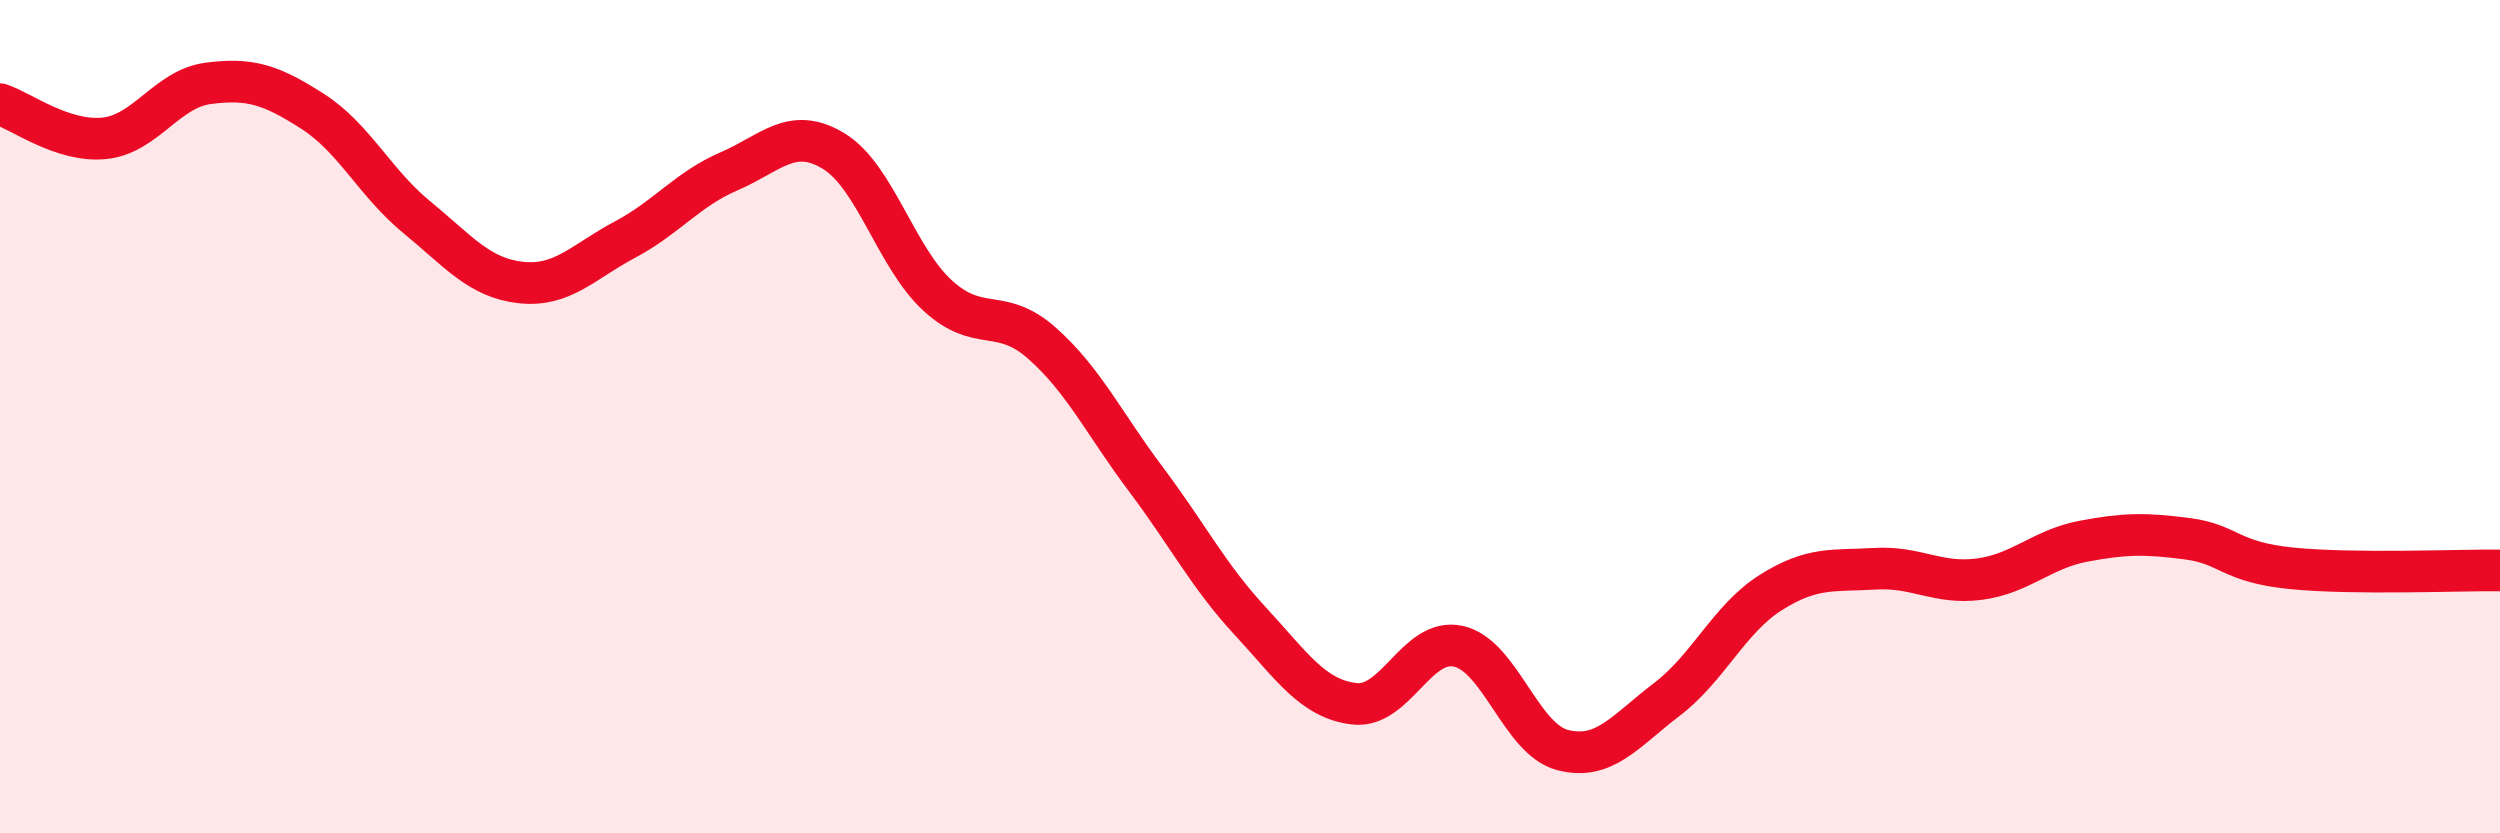 
    <svg width="60" height="20" viewBox="0 0 60 20" xmlns="http://www.w3.org/2000/svg">
      <path
        d="M 0,2.5 C 0.5,2.66 1.5,3.42 2.5,3.32 C 3.5,3.22 4,2.13 5,2 C 6,1.87 6.5,2.03 7.5,2.67 C 8.5,3.31 9,4.39 10,5.21 C 11,6.03 11.5,6.67 12.5,6.78 C 13.5,6.89 14,6.28 15,5.75 C 16,5.22 16.5,4.54 17.5,4.11 C 18.5,3.68 19,3.02 20,3.62 C 21,4.22 21.5,6.17 22.5,7.09 C 23.5,8.01 24,7.35 25,8.23 C 26,9.11 26.5,10.17 27.5,11.5 C 28.5,12.83 29,13.82 30,14.9 C 31,15.98 31.5,16.77 32.5,16.89 C 33.5,17.01 34,15.29 35,15.51 C 36,15.73 36.5,17.74 37.5,18 C 38.5,18.26 39,17.55 40,16.79 C 41,16.03 41.5,14.85 42.5,14.22 C 43.5,13.59 44,13.71 45,13.65 C 46,13.59 46.5,14.03 47.5,13.9 C 48.5,13.77 49,13.18 50,12.99 C 51,12.8 51.5,12.8 52.5,12.93 C 53.5,13.06 53.5,13.49 55,13.64 C 56.5,13.79 59,13.68 60,13.69L60 20L0 20Z"
        fill="#EB0A25"
        opacity="0.1"
        stroke-linecap="round"
        stroke-linejoin="round"
      />
      <path
        d="M 0,2.5 C 0.5,2.66 1.5,3.42 2.5,3.32 C 3.5,3.22 4,2.13 5,2 C 6,1.87 6.5,2.03 7.5,2.67 C 8.5,3.31 9,4.39 10,5.21 C 11,6.03 11.5,6.67 12.5,6.78 C 13.5,6.89 14,6.28 15,5.75 C 16,5.22 16.5,4.54 17.5,4.11 C 18.5,3.68 19,3.02 20,3.62 C 21,4.22 21.5,6.17 22.5,7.09 C 23.5,8.01 24,7.35 25,8.23 C 26,9.11 26.5,10.17 27.5,11.5 C 28.5,12.83 29,13.82 30,14.9 C 31,15.98 31.5,16.77 32.5,16.89 C 33.5,17.01 34,15.29 35,15.51 C 36,15.73 36.5,17.74 37.5,18 C 38.5,18.26 39,17.55 40,16.79 C 41,16.03 41.5,14.85 42.5,14.22 C 43.5,13.59 44,13.71 45,13.65 C 46,13.59 46.5,14.03 47.5,13.9 C 48.5,13.77 49,13.18 50,12.99 C 51,12.8 51.5,12.8 52.5,12.93 C 53.5,13.06 53.5,13.49 55,13.64 C 56.5,13.79 59,13.68 60,13.69"
        stroke="#EB0A25"
        stroke-width="1"
        fill="none"
        stroke-linecap="round"
        stroke-linejoin="round"
      />
    </svg>
  